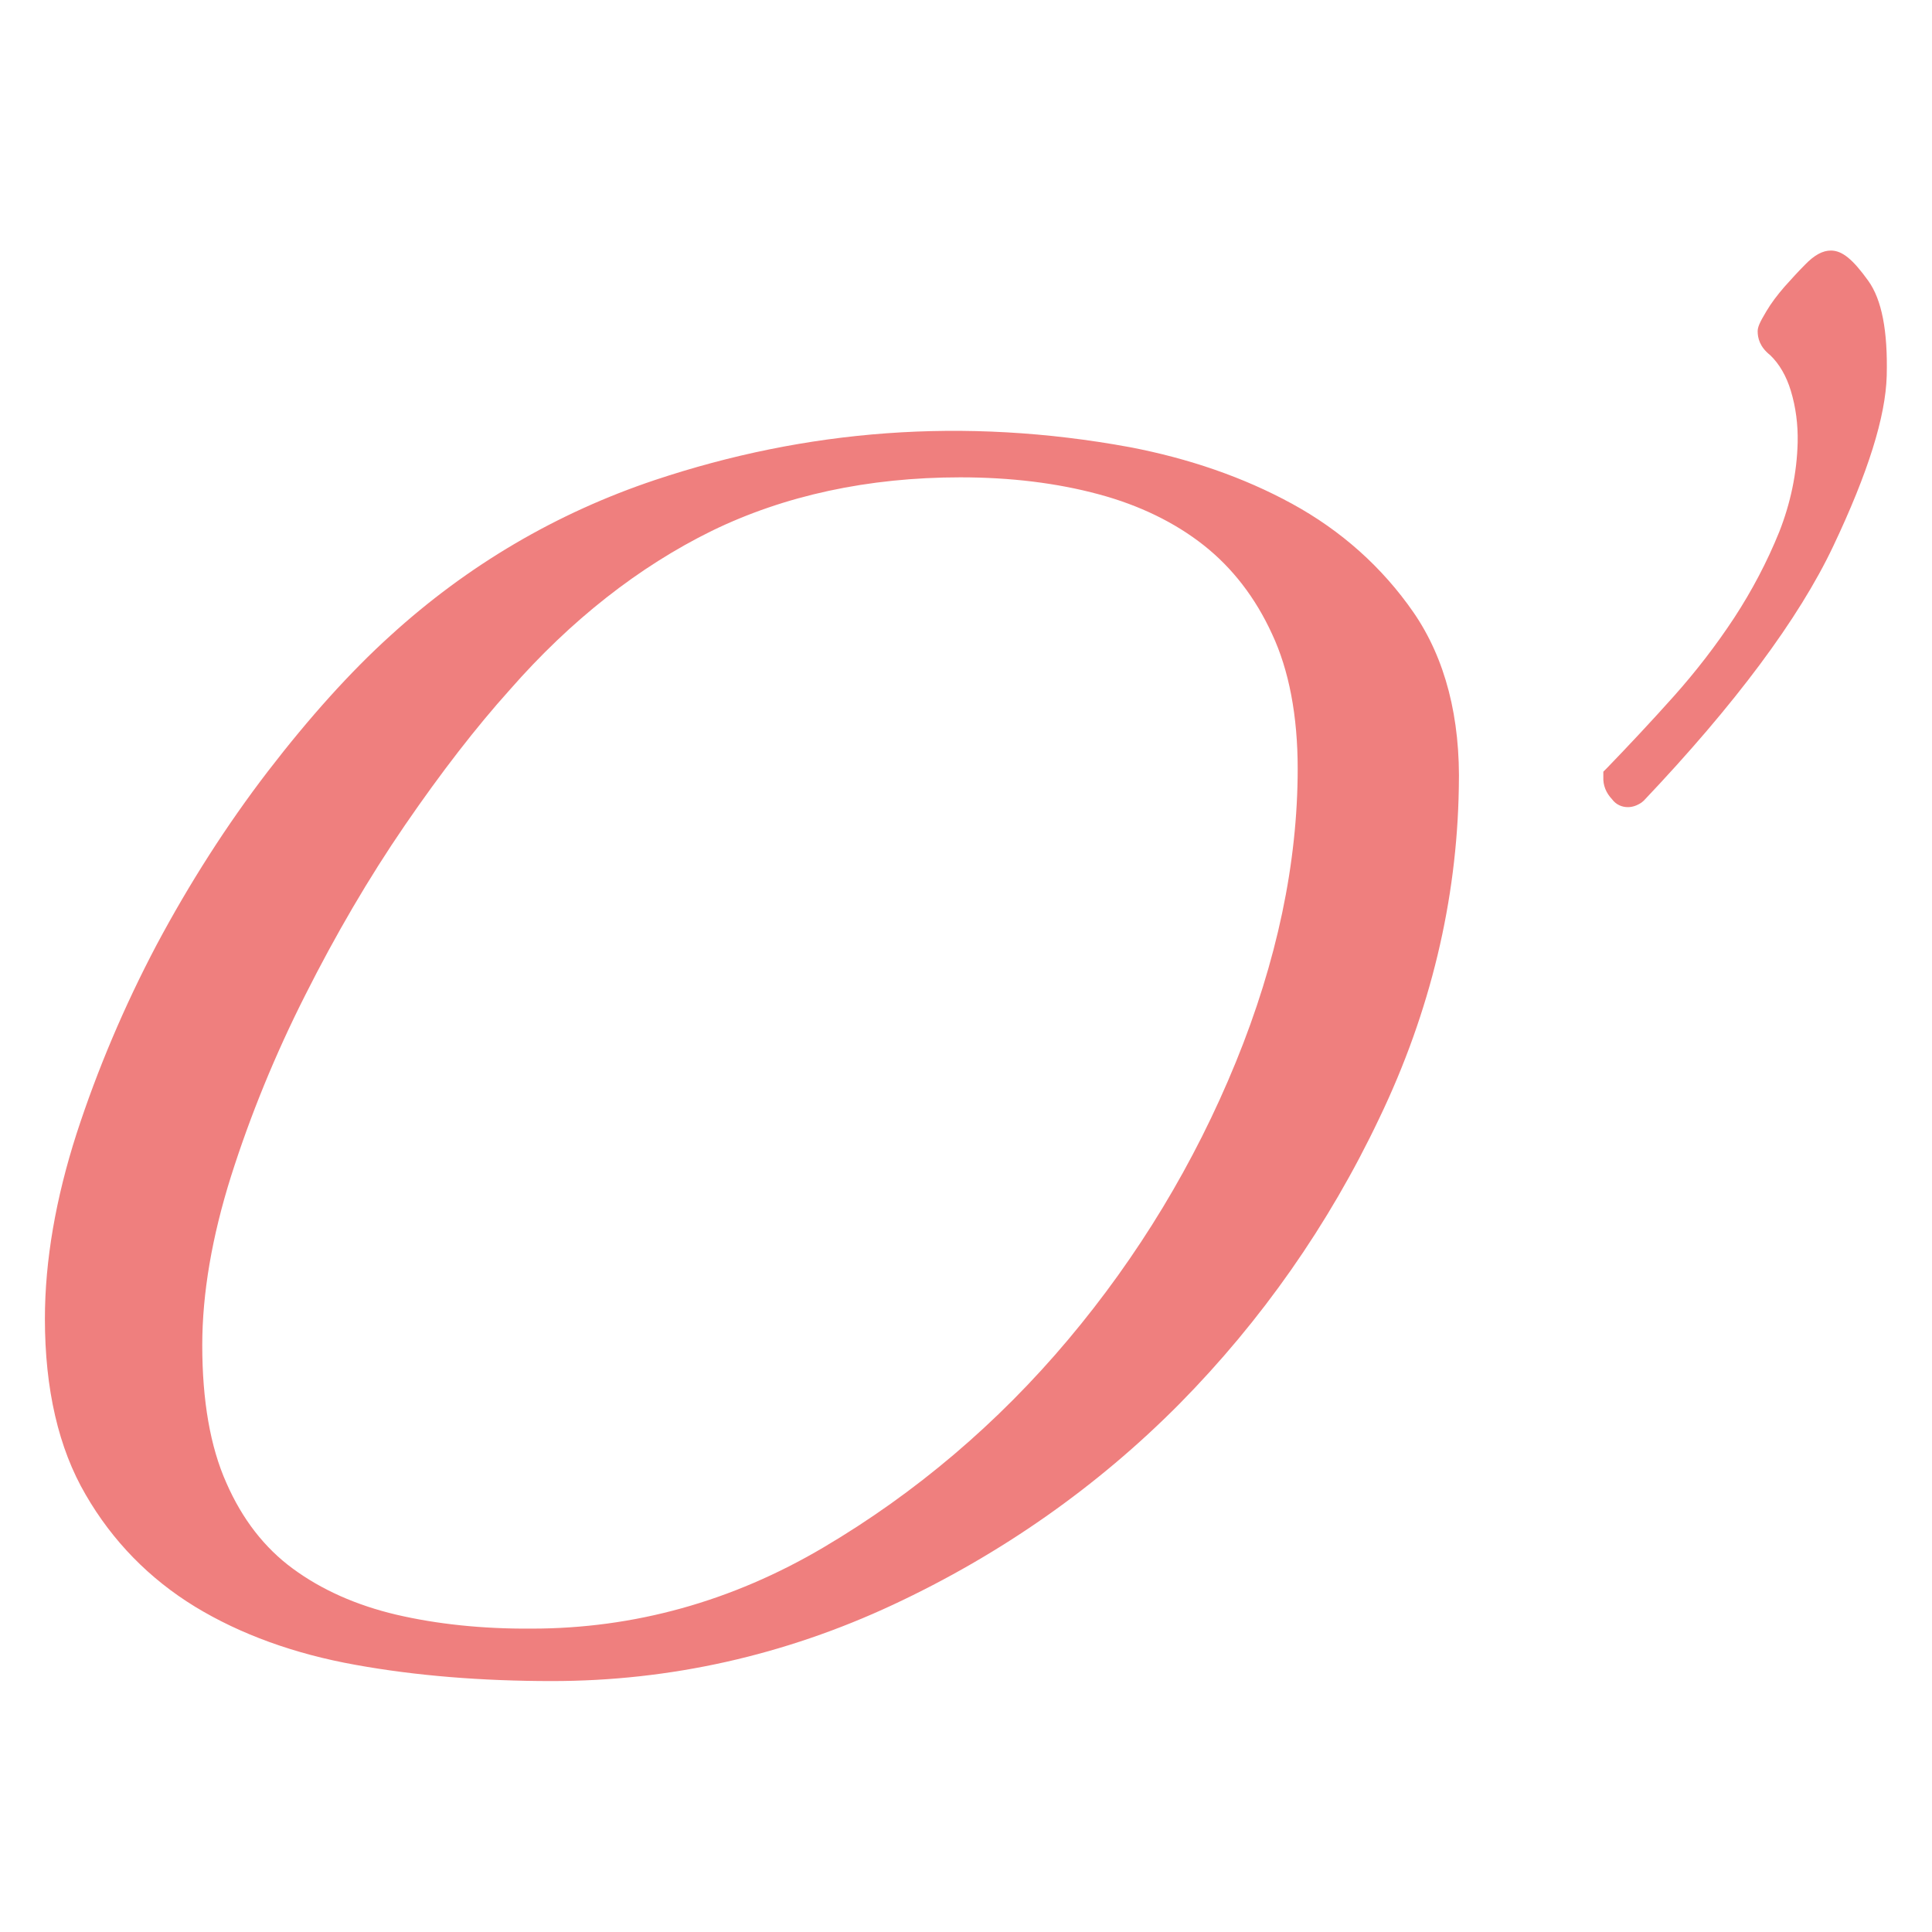 <svg xmlns="http://www.w3.org/2000/svg" version="1.1" xmlns:xlink="http://www.w3.org/1999/xlink" xmlns:svgjs="http://svgjs.com/svgjs" width="512" height="512"><svg version="1.1" id="SvgjsSvg1000" xmlns="http://www.w3.org/2000/svg" xmlns:xlink="http://www.w3.org/1999/xlink" x="0px" y="0px" viewBox="0 0 512 512" style="enable-background:new 0 0 512 512;" xml:space="preserve">
<style type="text/css">
	.st0{fill:#EF7F7E;}
</style>
<g>
	<path class="st0" d="M386.6,208.9c0.5-18.7-3.6-34.4-12-46.6c-8.3-12-19.2-21.7-32.2-28.8c-12.8-7-27.3-12-43-15
		c-44.1-8.1-85.9-4.6-125.8,8.7c-26,8.7-49.6,22.5-70.2,41.3C92.9,178,82,190.1,71,204.4c-10.9,14.2-20.8,29.7-29.5,46
		c-8.6,16.3-15.7,33.1-21.2,50c-5.5,17.1-8.4,33.6-8.4,49.1c0,18.6,3.6,34.3,10.8,46.6c7.1,12.3,16.9,22.3,29,29.7
		c12,7.3,26.3,12.5,42.5,15.4c16,2.9,33.5,4.3,52.1,4.3c31.2,0,61.6-6.8,90.3-20.2c28.7-13.4,54.2-31.3,76-53.3
		c21.7-22,39.5-47.4,52.9-75.6C379.1,268.1,386.1,238.6,386.6,208.9z M105,427.9c-10.6-2.5-19.8-6.6-27.4-12.2
		c-7.5-5.5-13.4-13.1-17.6-22.7c-4.3-9.6-6.4-21.9-6.4-36.5c0-13.8,2.6-28.8,7.6-44.7c5.1-16.1,11.7-32.3,19.7-48.1
		c8-15.9,16.8-31,26.4-45c9.6-14,18.9-26,27.8-35.9c16.2-18.5,34.2-32.6,53.5-42.1c19.3-9.4,41.5-14.2,65.9-14.2
		c13.3,0,25.6,1.5,36.7,4.5c10.8,2.9,20.2,7.5,27.8,13.5c7.6,6,13.7,13.9,18.1,23.5c4.5,9.6,6.8,21.7,6.8,35.7
		c0,25-5.5,51.1-16.4,77.8c-10.9,26.7-25.9,51.5-44.5,73.6s-40.4,40.6-64.8,55c-24.2,14.3-50.2,21.5-77.3,21.5
		C127.8,431.7,115.7,430.4,105,427.9z"></path>
	<path class="st0" d="M431.4,213.9c1.2,0,2.4-0.4,3.6-1.2l0.6-0.5c24.2-25.5,41.1-48.2,50.2-67.4c9.3-19.6,13.9-34.4,14.2-45.2v0
		c0.3-11.9-1.3-20.2-4.9-25.2c-4.1-5.7-6.9-8-9.9-8c0,0,0,0,0,0c-2.2,0-4.4,1.2-6.9,3.8c-1.8,1.8-3.6,3.8-5.4,5.8
		c-1.9,2.2-3.5,4.3-4.8,6.5c-1.8,3-2.3,4.2-2.3,5.3c0,1.7,0.5,4.1,3.3,6.3c2.4,2.3,4.3,5.5,5.5,9.5c1.3,4.3,1.9,8.9,1.8,13.6
		c-0.2,8.2-1.9,16.2-4.9,23.8c-3.2,7.9-7.2,15.5-11.9,22.7c-4.8,7.3-10.2,14.3-16.1,20.9c-5.9,6.6-11.9,13-17.6,18.9l-1,1l0,1.4
		c-0.1,2.2,0.7,4.2,2.3,5.9C428.3,213.3,429.9,213.9,431.4,213.9z"></path>
</g>
</svg><style>@media (prefers-color-scheme: light) { :root { filter: none; } }
</style></svg>
